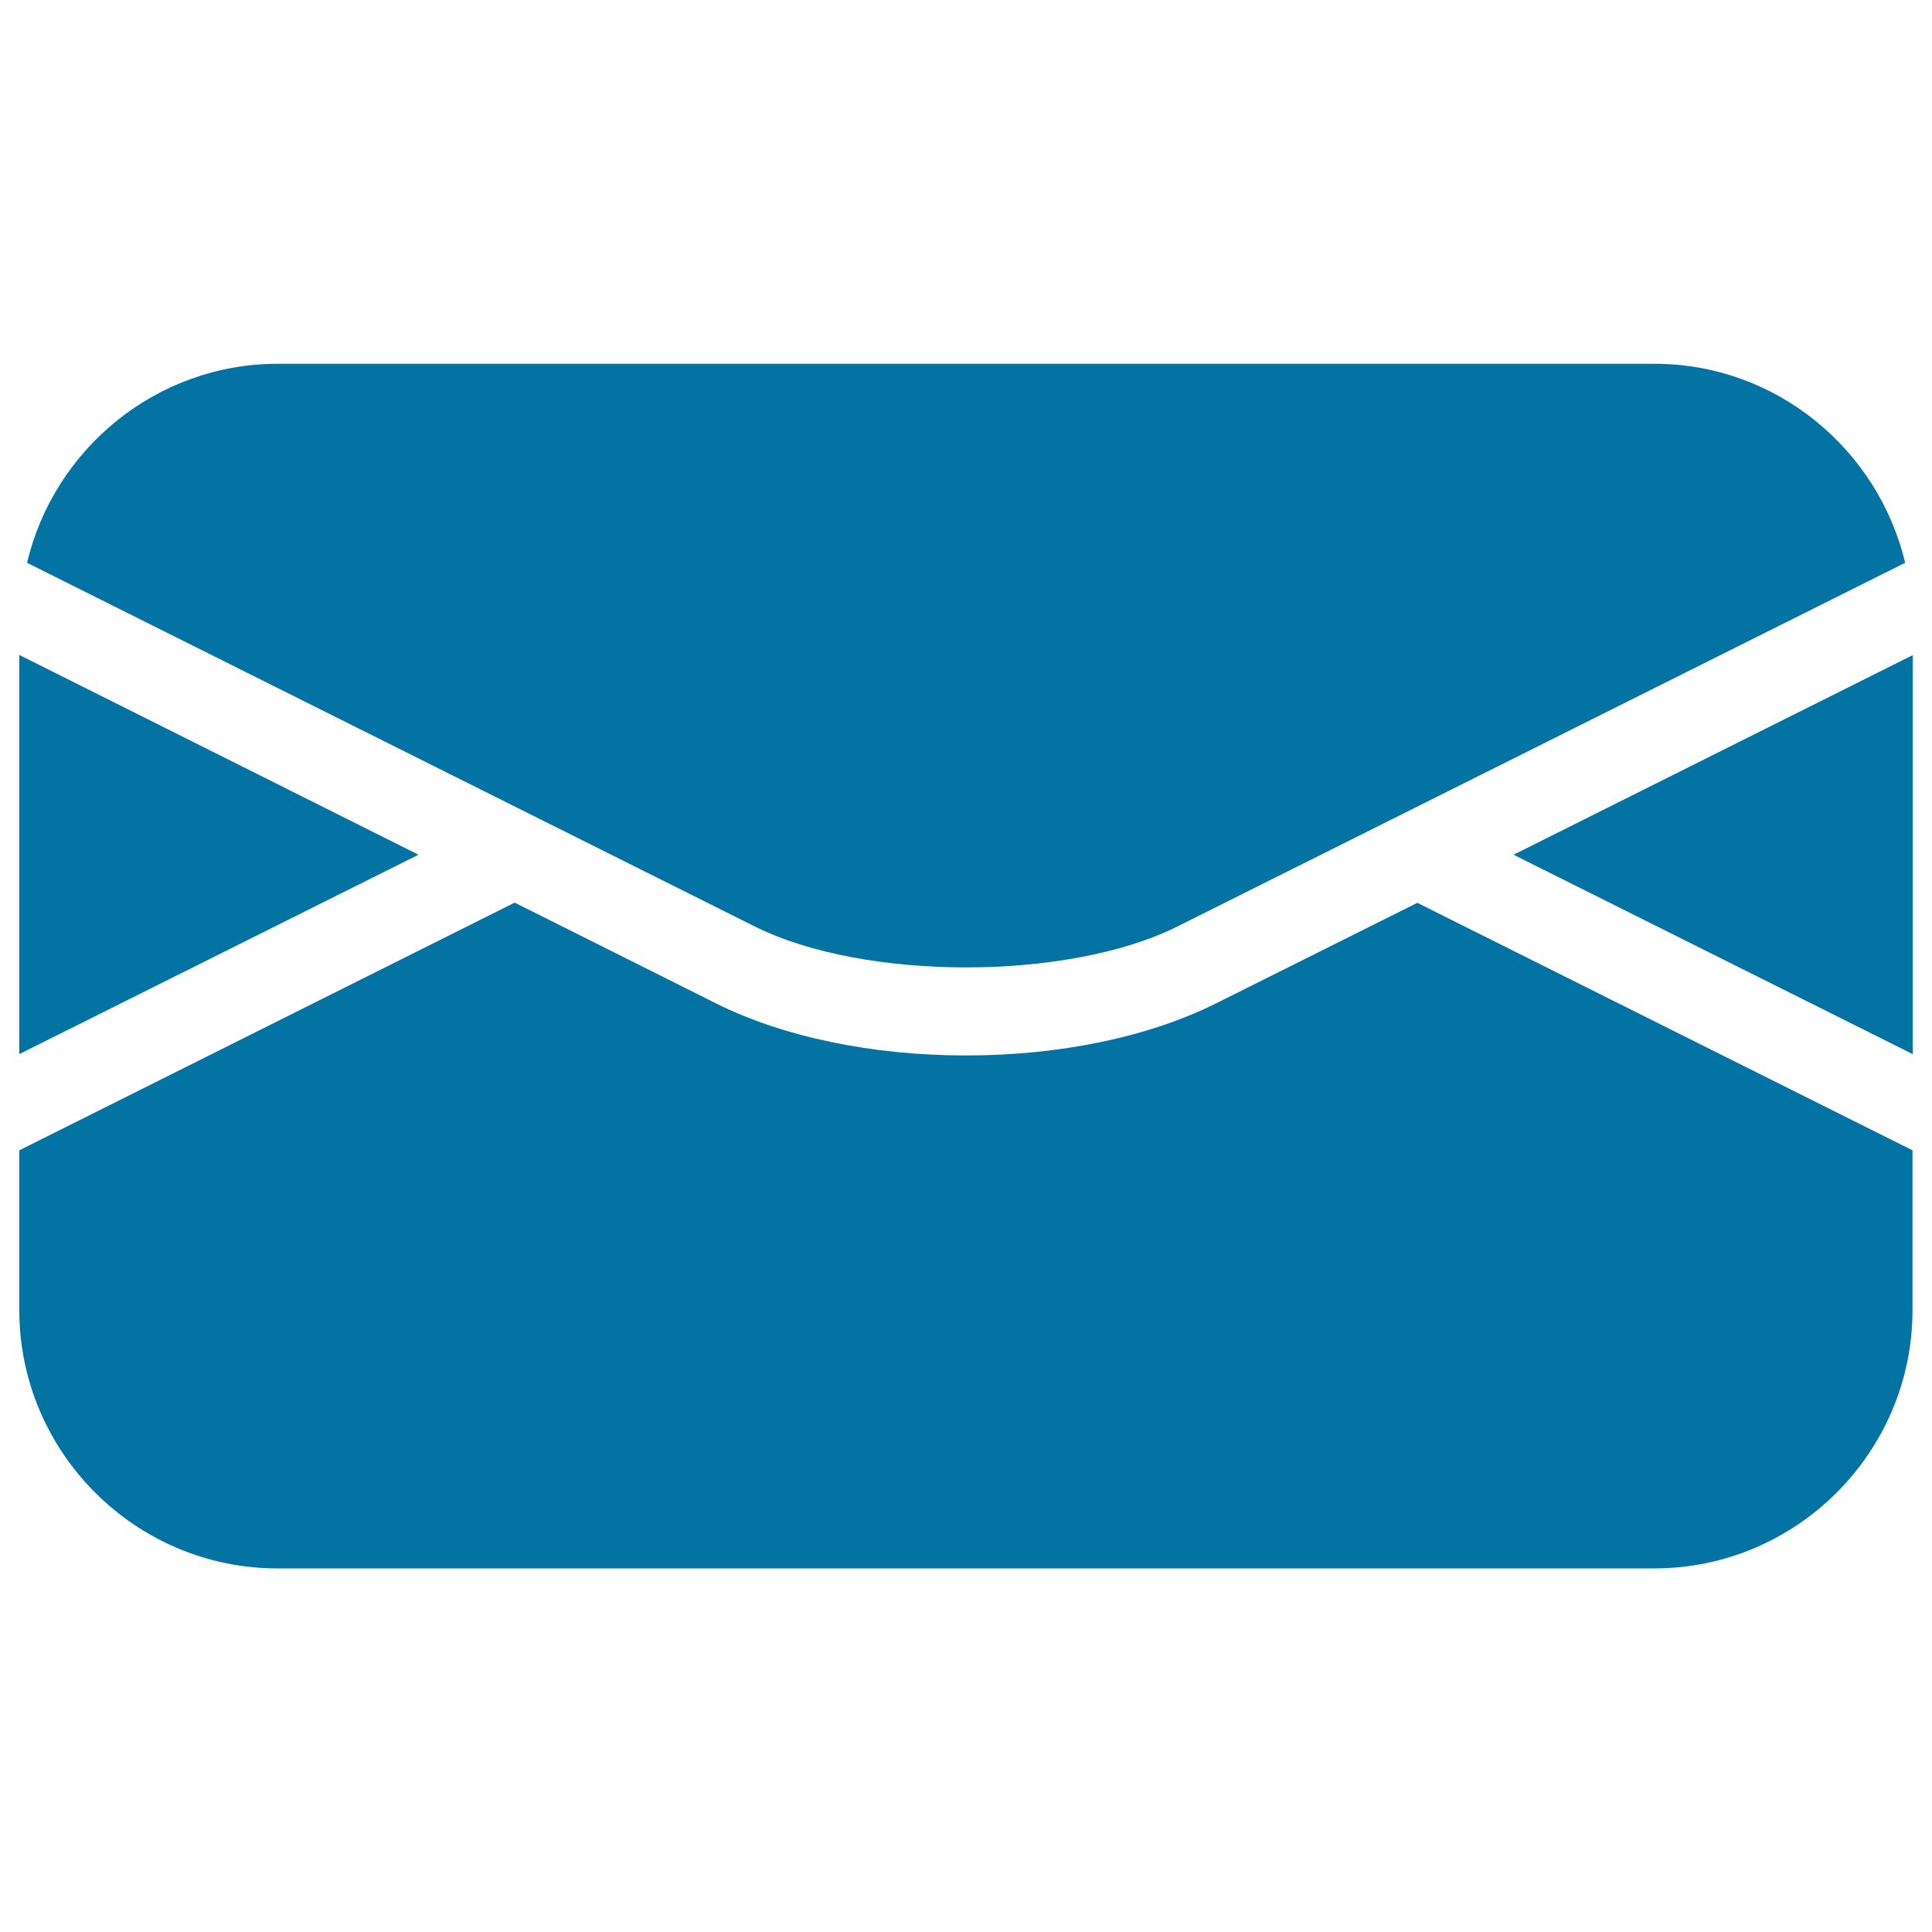 <svg xmlns="http://www.w3.org/2000/svg" viewBox="0 0 1000 1000" style="fill:#0273a2">
<title>Message SVG icon</title>
<g><g><path d="M609.5,479.5l376.6-188.2c-14-58.8-66.8-103-129.7-103H143.7c-62.9,0-115.8,44.2-129.7,103l376.6,188.2C447.1,507.8,552.9,507.8,609.5,479.5z"/><path d="M629.5,519.3c-34.8,17.4-80.8,27-129.5,27s-94.7-9.6-129.5-27l-104.1-52.1L10,595.4v82.8c0,73.5,60.1,133.6,133.6,133.6h712.7c73.5,0,133.6-60.1,133.6-133.6v-82.8L733.6,467.3L629.5,519.3z"/><polygon points="783.4,442.4 990,545.6 990,339.1 "/><polygon points="10,339 10,545.6 216.6,442.4 "/></g></g>
</svg>